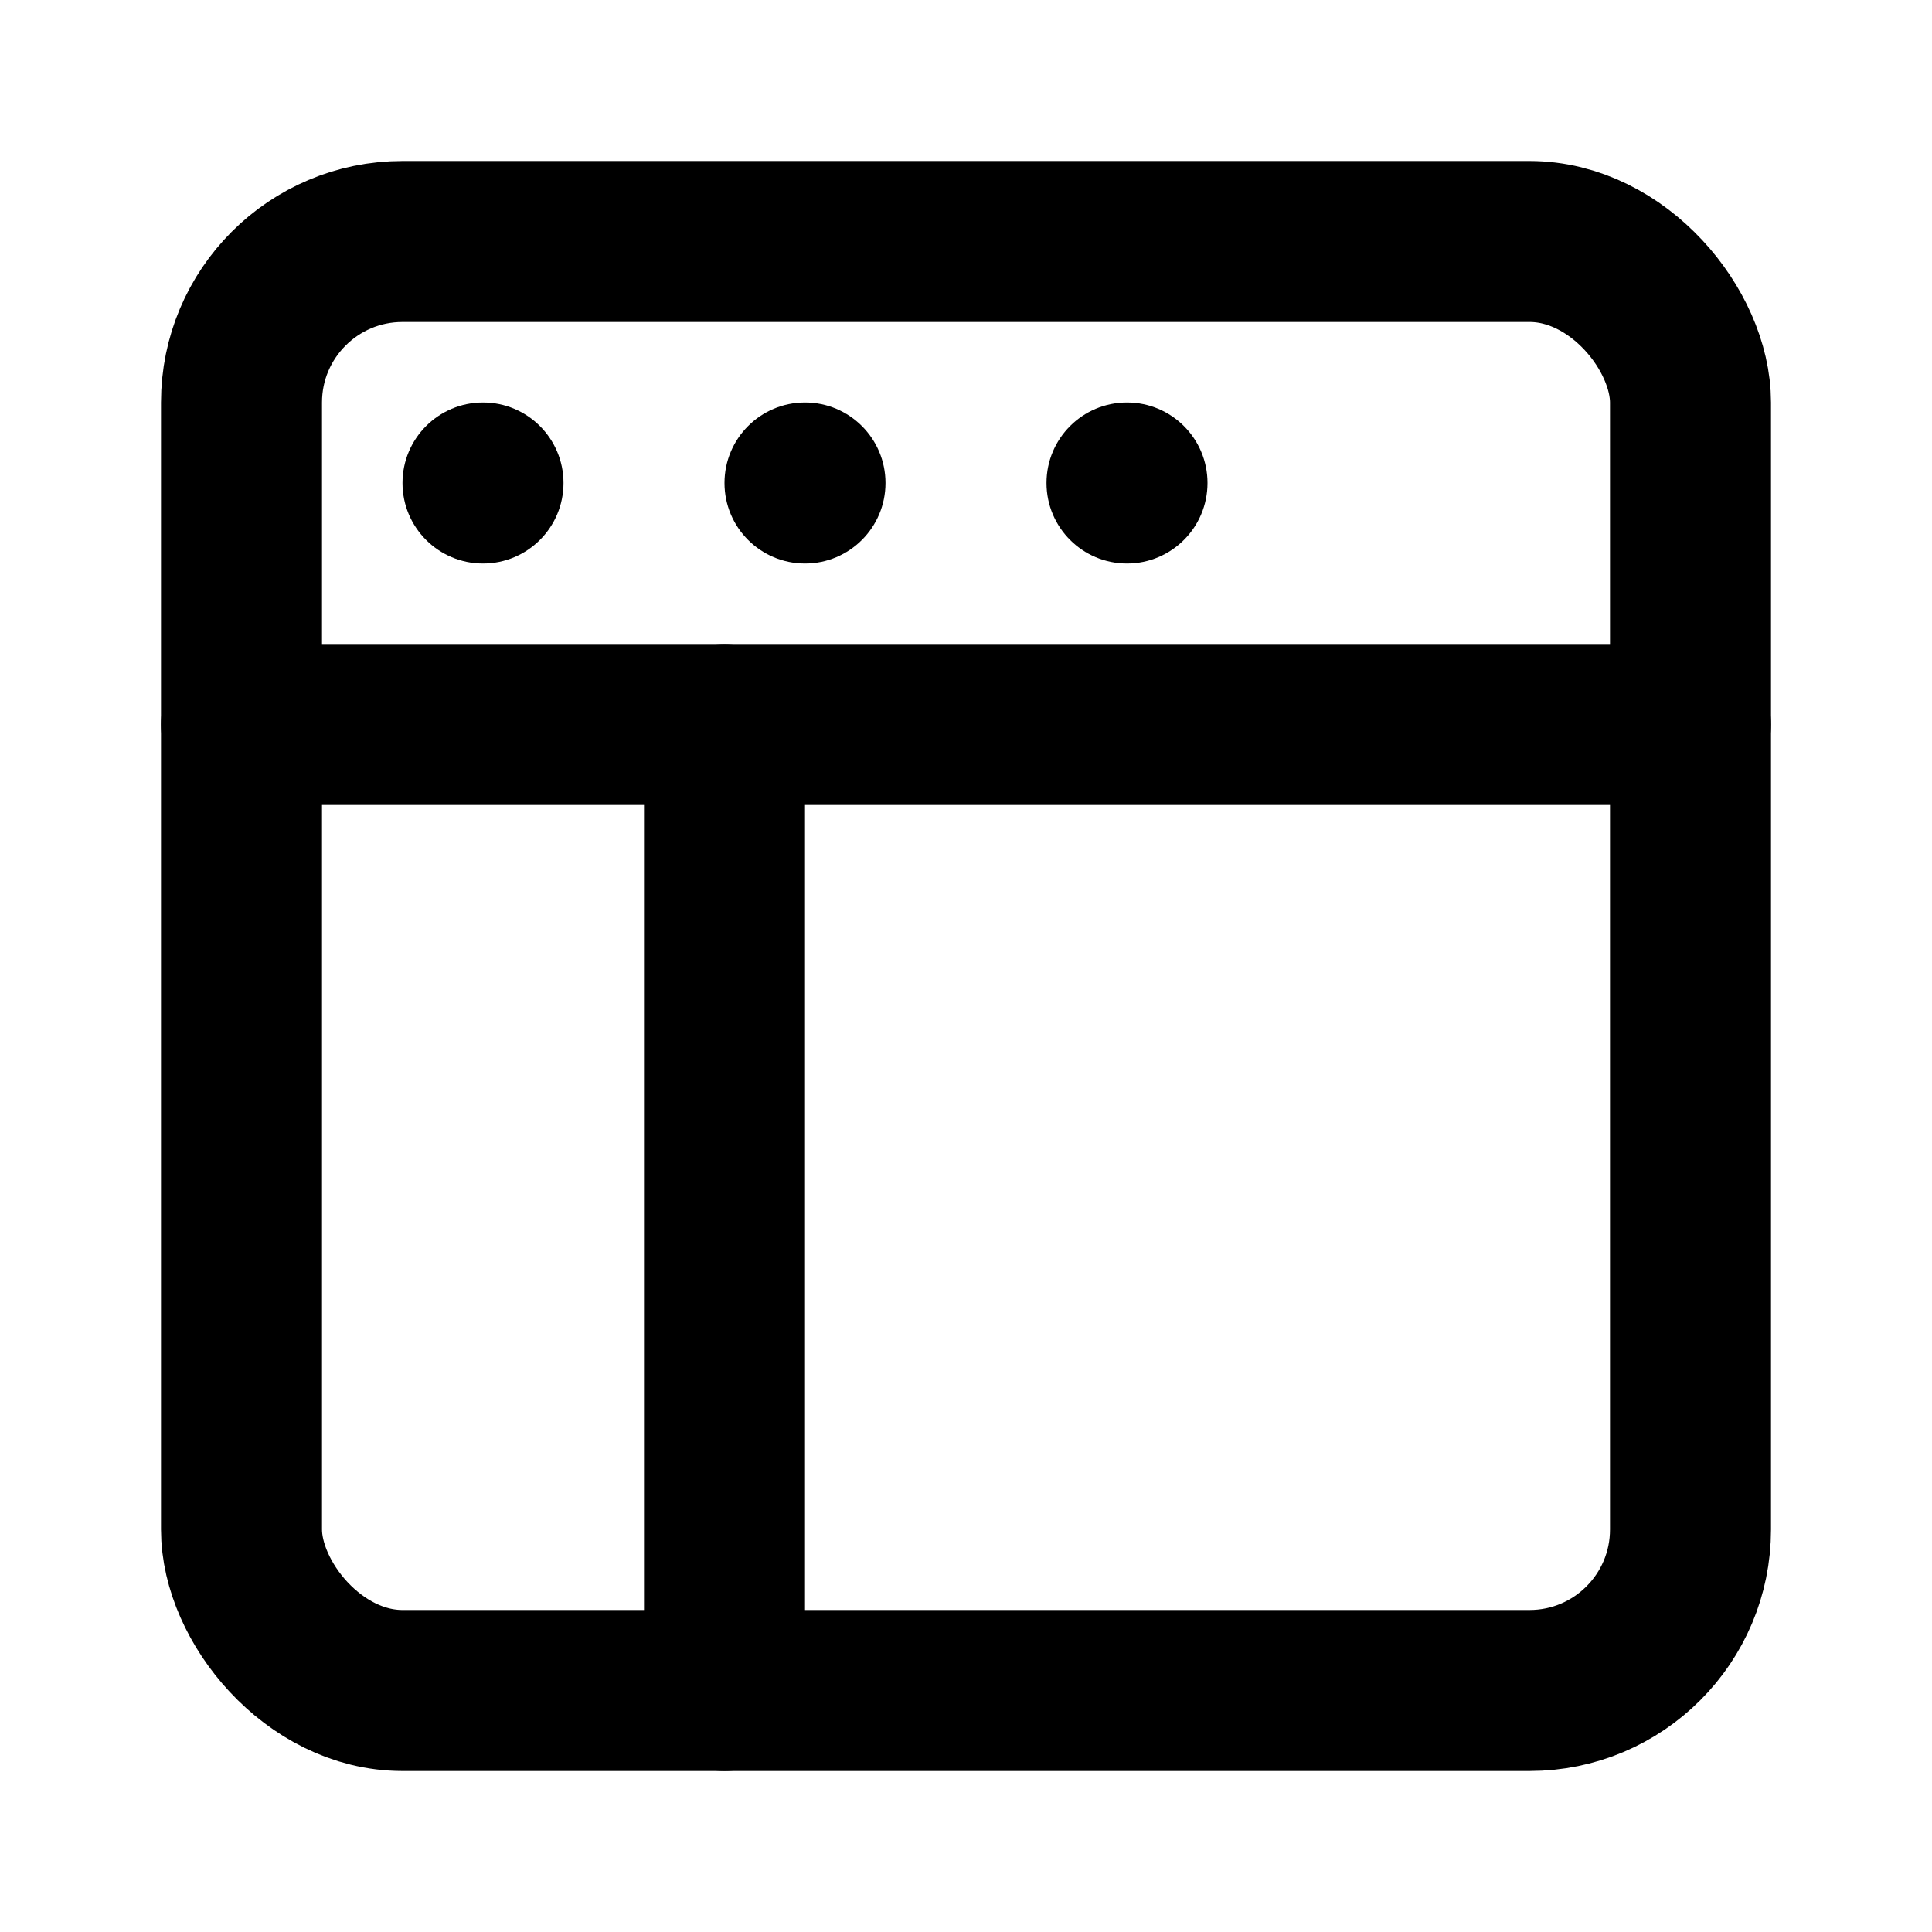 <svg width="24" height="24" viewBox="0 0 24 24" xmlns="http://www.w3.org/2000/svg">
  <rect x="3" y="3" width="18" height="18" rx="2" ry="2" fill="none" stroke="currentColor" stroke-width="2" stroke-linecap="round" stroke-linejoin="round"/>
  <line x1="3" y1="9" x2="21" y2="9" stroke="currentColor" stroke-width="2" stroke-linecap="round" stroke-linejoin="round"/>
  <line x1="9" y1="21" x2="9" y2="9" stroke="currentColor" stroke-width="2" stroke-linecap="round" stroke-linejoin="round"/>
  <circle cx="6" cy="6" r="1" fill="currentColor"/>
  <circle cx="10" cy="6" r="1" fill="currentColor"/>
  <circle cx="14" cy="6" r="1" fill="currentColor"/>
</svg>